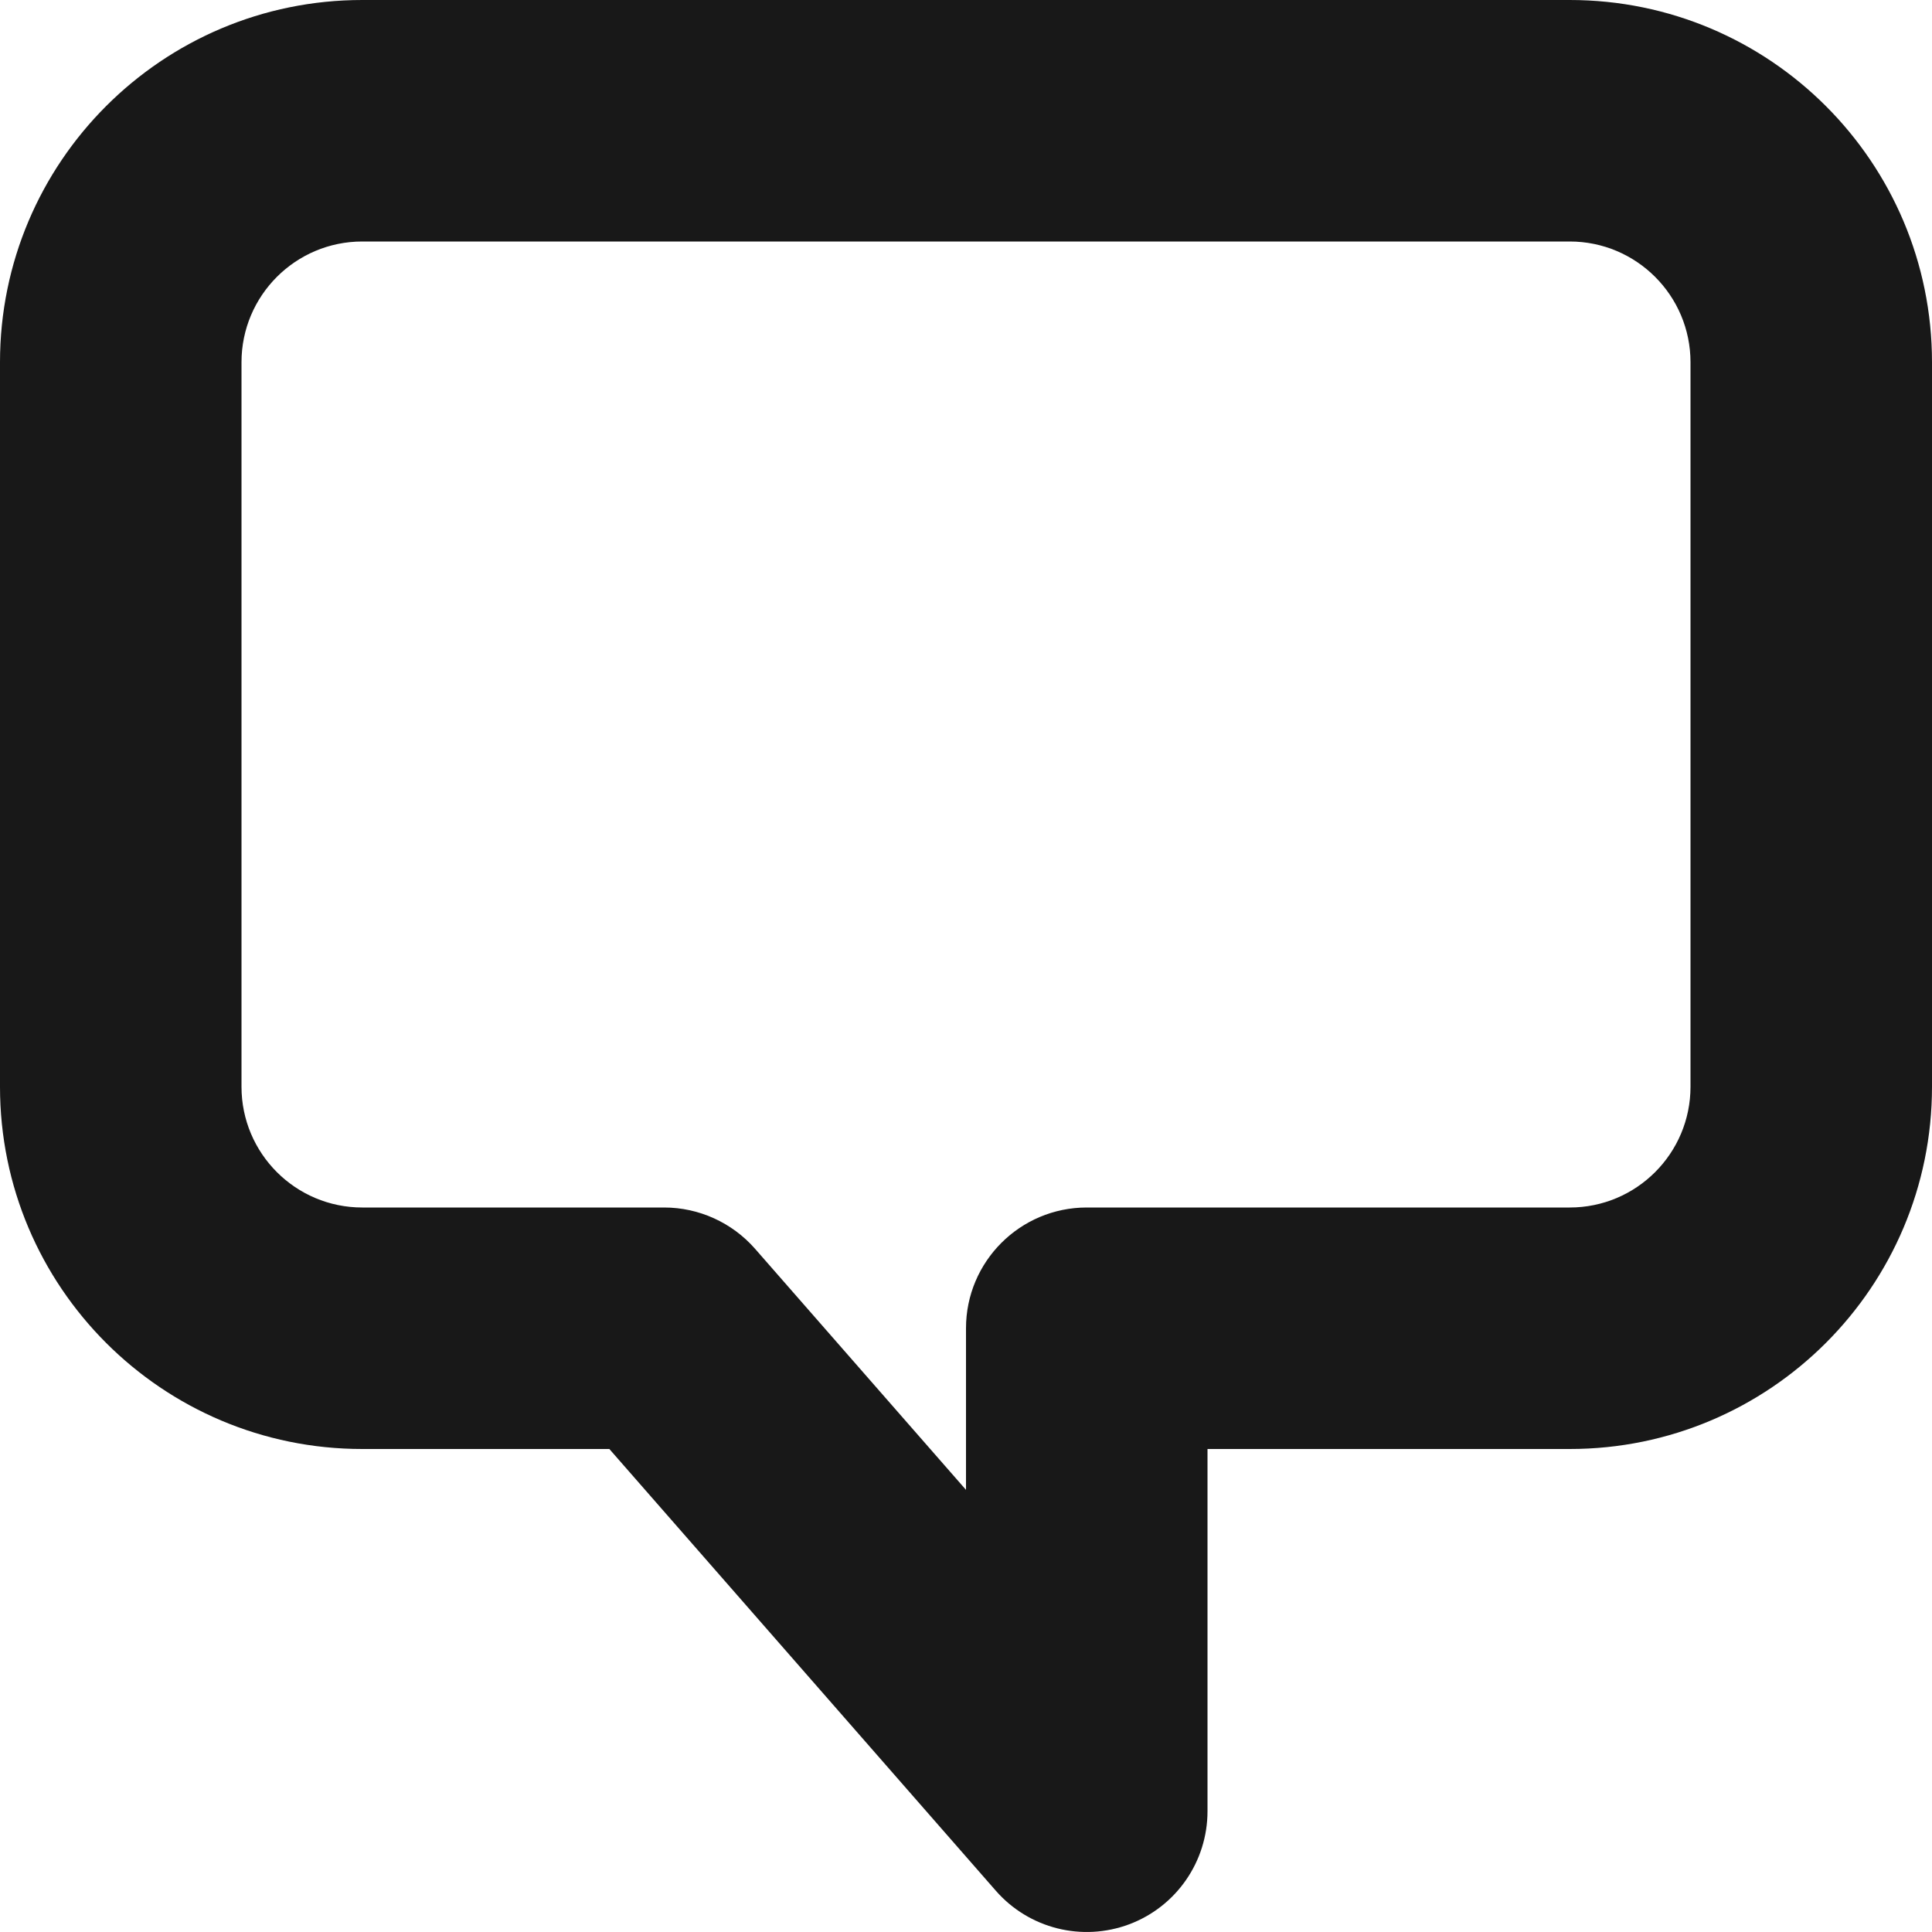 <svg width="20" height="20" viewBox="0 0 20 20" fill="none" xmlns="http://www.w3.org/2000/svg">
<g clip-path="url(#clip0_6890_8723)">
<path fill-rule="evenodd" clip-rule="evenodd" d="M20 3.75C20 1.679 18.321 0 16.25 0L3.75 0C1.679 0 0 1.679 0 3.75L0 11.25C0 13.321 1.679 15 3.75 15H6.308L10.309 19.573C10.652 19.965 11.202 20.103 11.69 19.92C12.177 19.737 12.5 19.271 12.5 18.75V15L16.25 15C18.321 15 20 13.321 20 11.25L20 3.75ZM16.25 2.5C16.94 2.5 17.5 3.06 17.5 3.75V11.25C17.5 11.94 16.94 12.5 16.25 12.5L11.25 12.5C10.56 12.5 10 13.06 10 13.75V15.423L7.816 12.927C7.578 12.656 7.235 12.5 6.875 12.5H3.75C3.06 12.5 2.5 11.94 2.5 11.25L2.5 3.75C2.5 3.06 3.06 2.5 3.75 2.5L16.25 2.5Z" fill="#181818"/>
</g>
<defs>
<clipPath id="clip0_6890_8723">
<rect width="20" height="20" fill="white" transform="matrix(-1 0 0 1 20 0)"/>
</clipPath>
</defs>
</svg>
